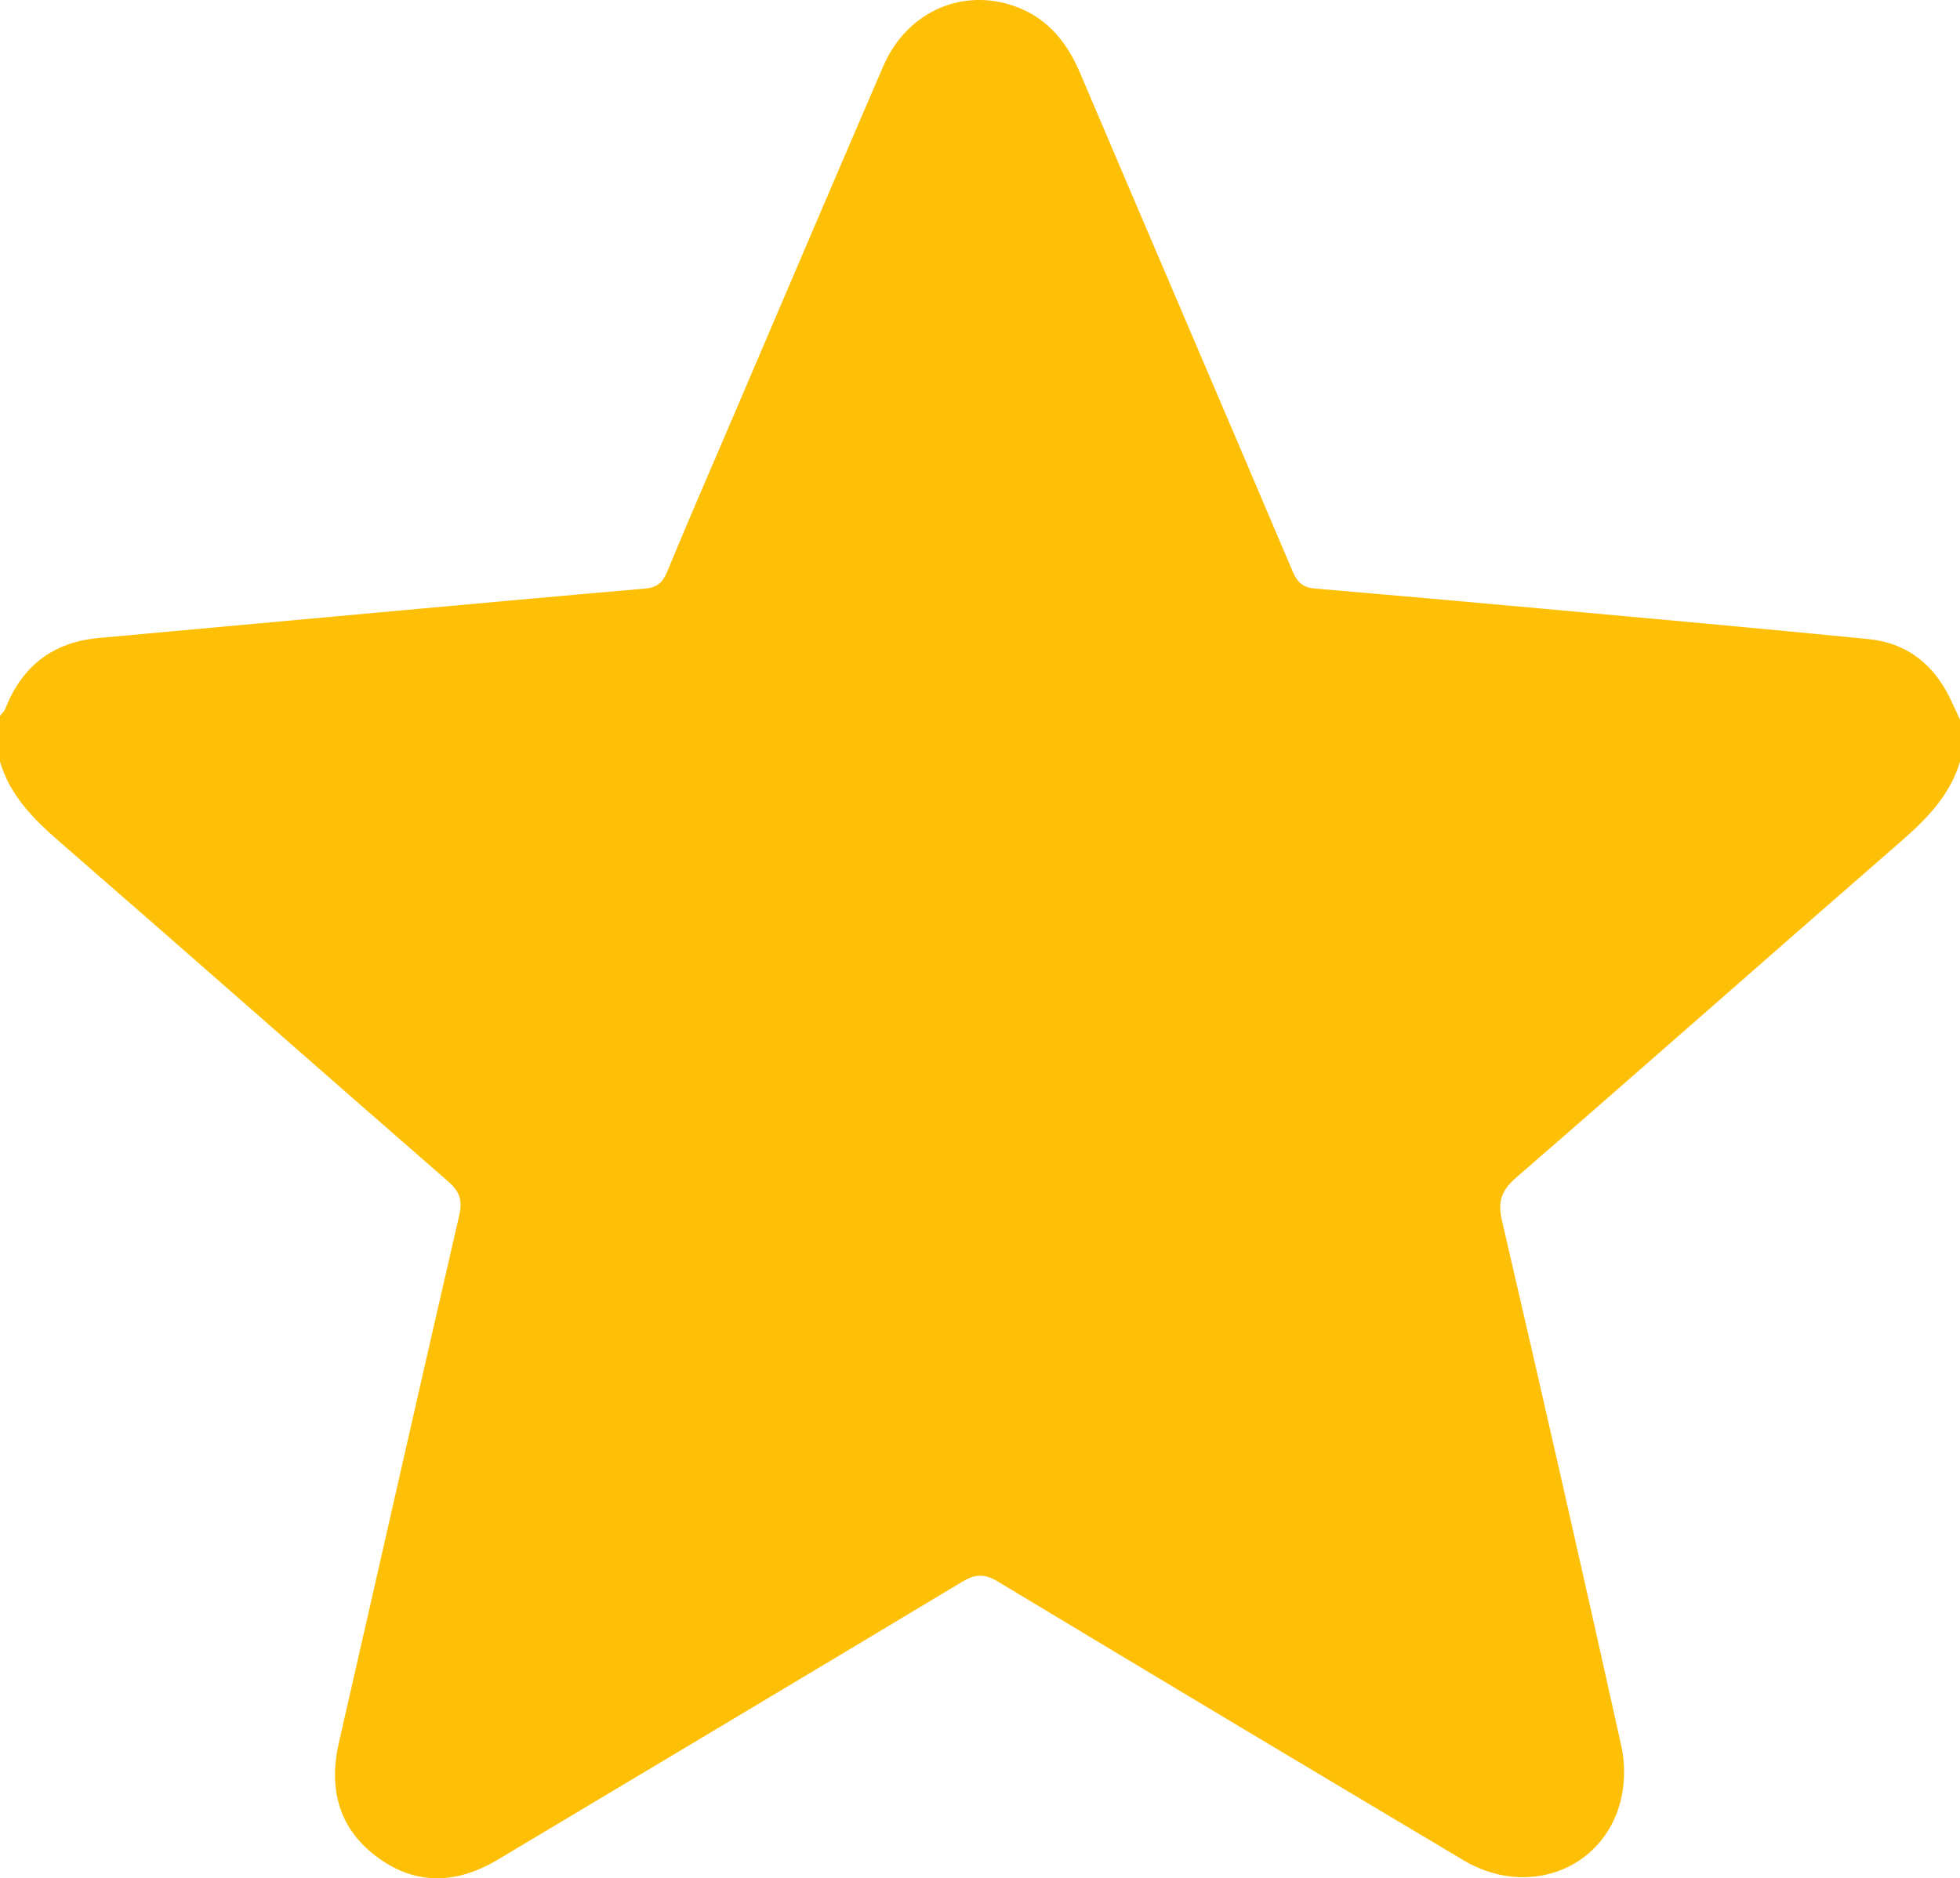 <?xml version="1.0" encoding="UTF-8"?>
<svg id="Layer_2" data-name="Layer 2" xmlns="http://www.w3.org/2000/svg" viewBox="0 0 512 490.79">
  <defs>
    <style>
      .cls-1 {
        fill: #fec007;
        stroke-width: 0px;
      }
    </style>
  </defs>
  <g id="Layer_1-2" data-name="Layer 1">
    <path class="cls-1" d="M0,199.04c0-4,0-8,0-12,.48-.62,1.13-1.16,1.4-1.86,4.35-11.16,12.43-17.39,24.38-18.48,24.37-2.24,48.74-4.46,73.11-6.67,23.21-2.11,46.42-4.23,69.64-6.24,3.05-.26,4.57-1.54,5.74-4.39,5.45-13.22,11.17-26.33,16.79-39.48,13.21-30.88,26.37-61.79,39.67-92.63,5.87-13.62,19.53-20.2,33.1-16.07,9.09,2.77,14.63,9.19,18.29,17.79,18.47,43.47,37.12,86.85,55.57,130.33,1.21,2.86,2.7,4.18,5.71,4.43,19.9,1.7,39.8,3.46,59.7,5.28,28.35,2.59,56.7,5.14,85.02,7.94,9.87.98,16.89,6.48,21.24,15.38.91,1.87,1.76,3.78,2.64,5.67v11c-2.7,8.96-8.91,15.16-15.79,21.13-33.44,29.08-66.63,58.45-100.1,87.48-3.91,3.39-4.92,6.26-3.75,11.31,10.61,45.7,21.02,91.44,31.17,137.24,1.04,4.69.96,10.11-.28,14.74-4.75,17.76-24.48,24.94-40.91,15.15-40.61-24.19-81.19-48.45-121.67-72.85-3.52-2.12-5.96-1.97-9.35.07-40.37,24.28-80.83,48.4-121.25,72.58-10.57,6.32-21.26,6.88-31.36-.52-10.24-7.5-12.97-17.92-10.16-30.16,10.5-45.89,20.84-91.83,31.42-137.7.91-3.96.05-6.24-2.96-8.86-33.92-29.54-67.64-59.32-101.58-88.83-6.76-5.88-12.81-11.99-15.43-20.8Z"/>
  </g>
</svg>